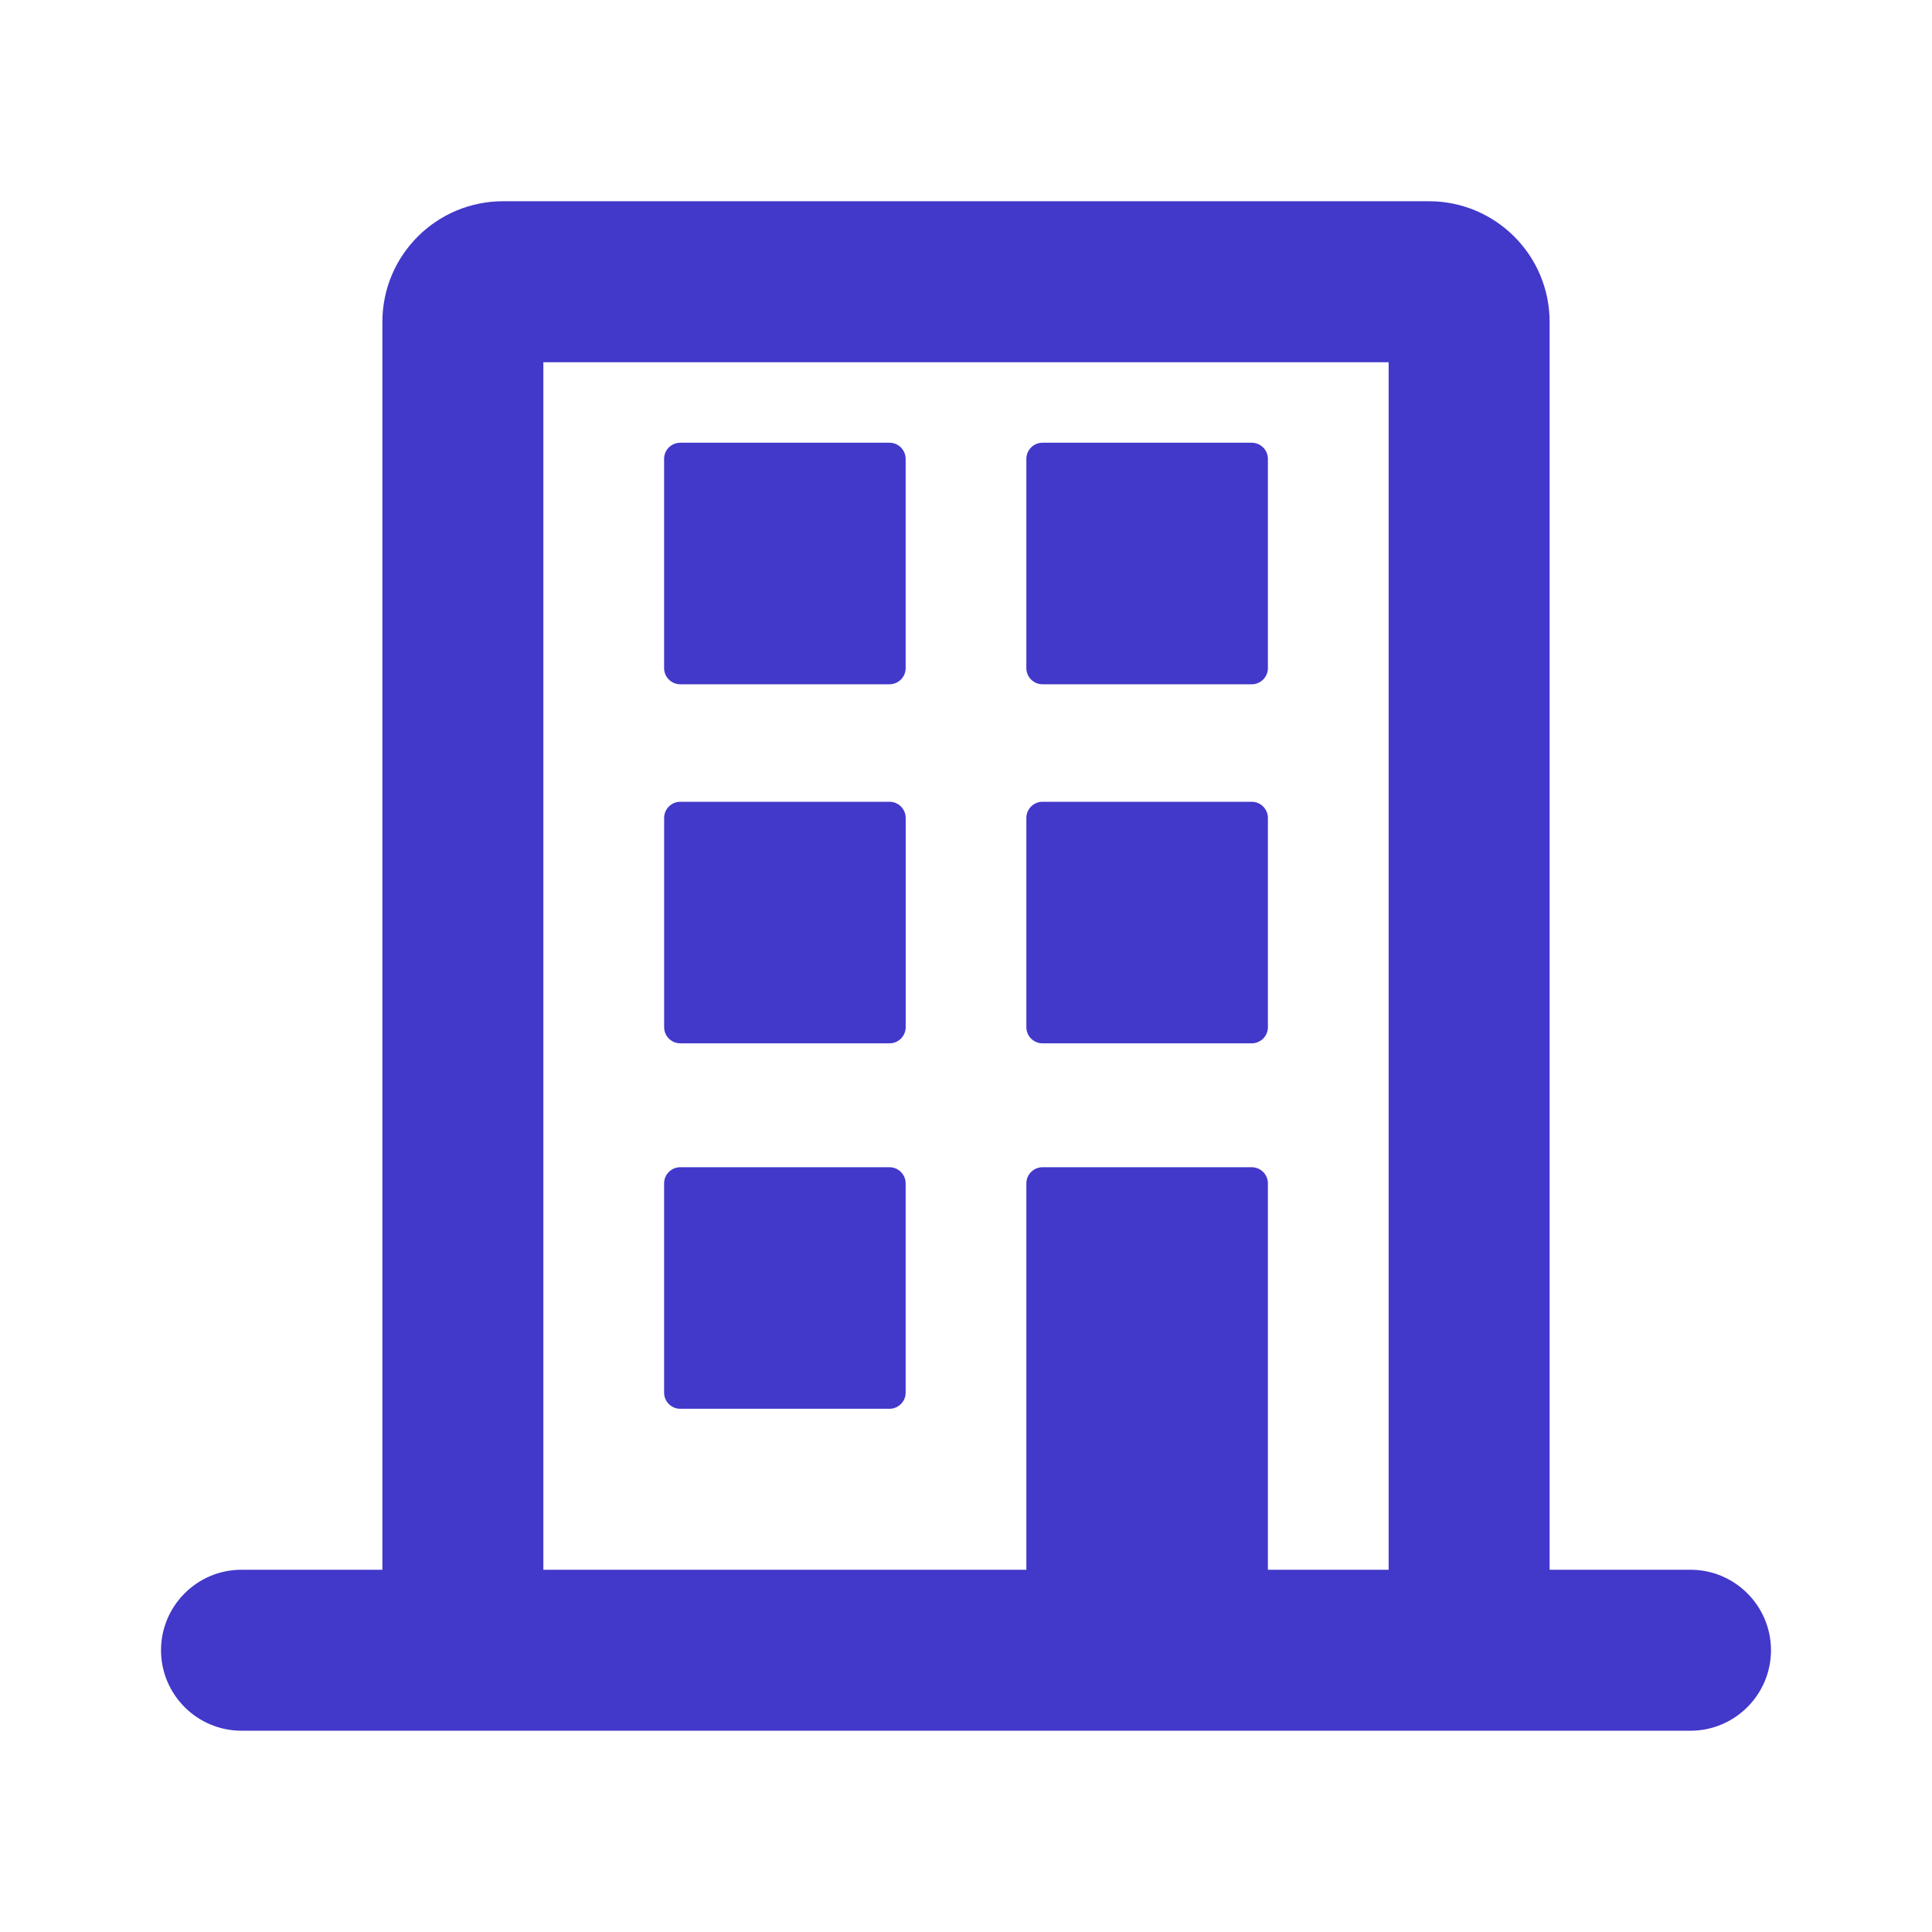 <svg xmlns="http://www.w3.org/2000/svg" id="uuid-f528c088-c849-400d-89cf-fbc6a386f83a" version="1.1" viewBox="0 0 50 50">
  <!-- Generator: Adobe Illustrator 29.1.0, SVG Export Plug-In . SVG Version: 2.1.0 Build 142)  -->
  <defs>
    <style>
      .st0 {
        fill: #4238ca;
        fill-rule: evenodd;
      }
    </style>
  </defs>
  <path class="st0" d="M13.021,5.208c-1.725,0-3.125,1.396-3.125,3.125v32.292h-3.646c-1.15,0-2.083.937-2.083,2.083s.933,2.083,2.083,2.083h37.5c1.15,0,2.083-.937,2.083-2.083s-.933-2.083-2.083-2.083h-3.646V8.333c0-1.729-1.4-3.125-3.125-3.125,0,0-23.958,0-23.958,0ZM35.938,40.625V9.375H14.062v31.25h12.5v-10c0-.229.188-.417.417-.417h5.417c.229,0,.417.187.417.417v10h3.125ZM17.604,11.458c-.229,0-.417.187-.417.417v5.417c0,.229.188.417.417.417h5.417c.229,0,.417-.187.417-.417v-5.417c0-.229-.188-.417-.417-.417,0,0-5.417,0-5.417,0ZM17.188,21.167c0-.229.188-.417.417-.417h5.417c.229,0,.417.188.417.417v5.417c0,.229-.188.417-.417.417h-5.417c-.229,0-.417-.187-.417-.417,0,0,0-5.417,0-5.417ZM17.604,30.208c-.229,0-.417.187-.417.417v5.417c0,.229.188.417.417.417h5.417c.229,0,.417-.187.417-.417v-5.417c0-.229-.188-.417-.417-.417h-5.417ZM26.979,11.458c-.229,0-.417.187-.417.417v5.417c0,.229.188.417.417.417h5.417c.229,0,.417-.187.417-.417v-5.417c0-.229-.188-.417-.417-.417,0,0-5.417,0-5.417,0ZM26.562,21.167c0-.229.188-.417.417-.417h5.417c.229,0,.417.188.417.417v5.417c0,.229-.188.417-.417.417h-5.417c-.229,0-.417-.187-.417-.417,0,0,0-5.417,0-5.417Z"/>
</svg>